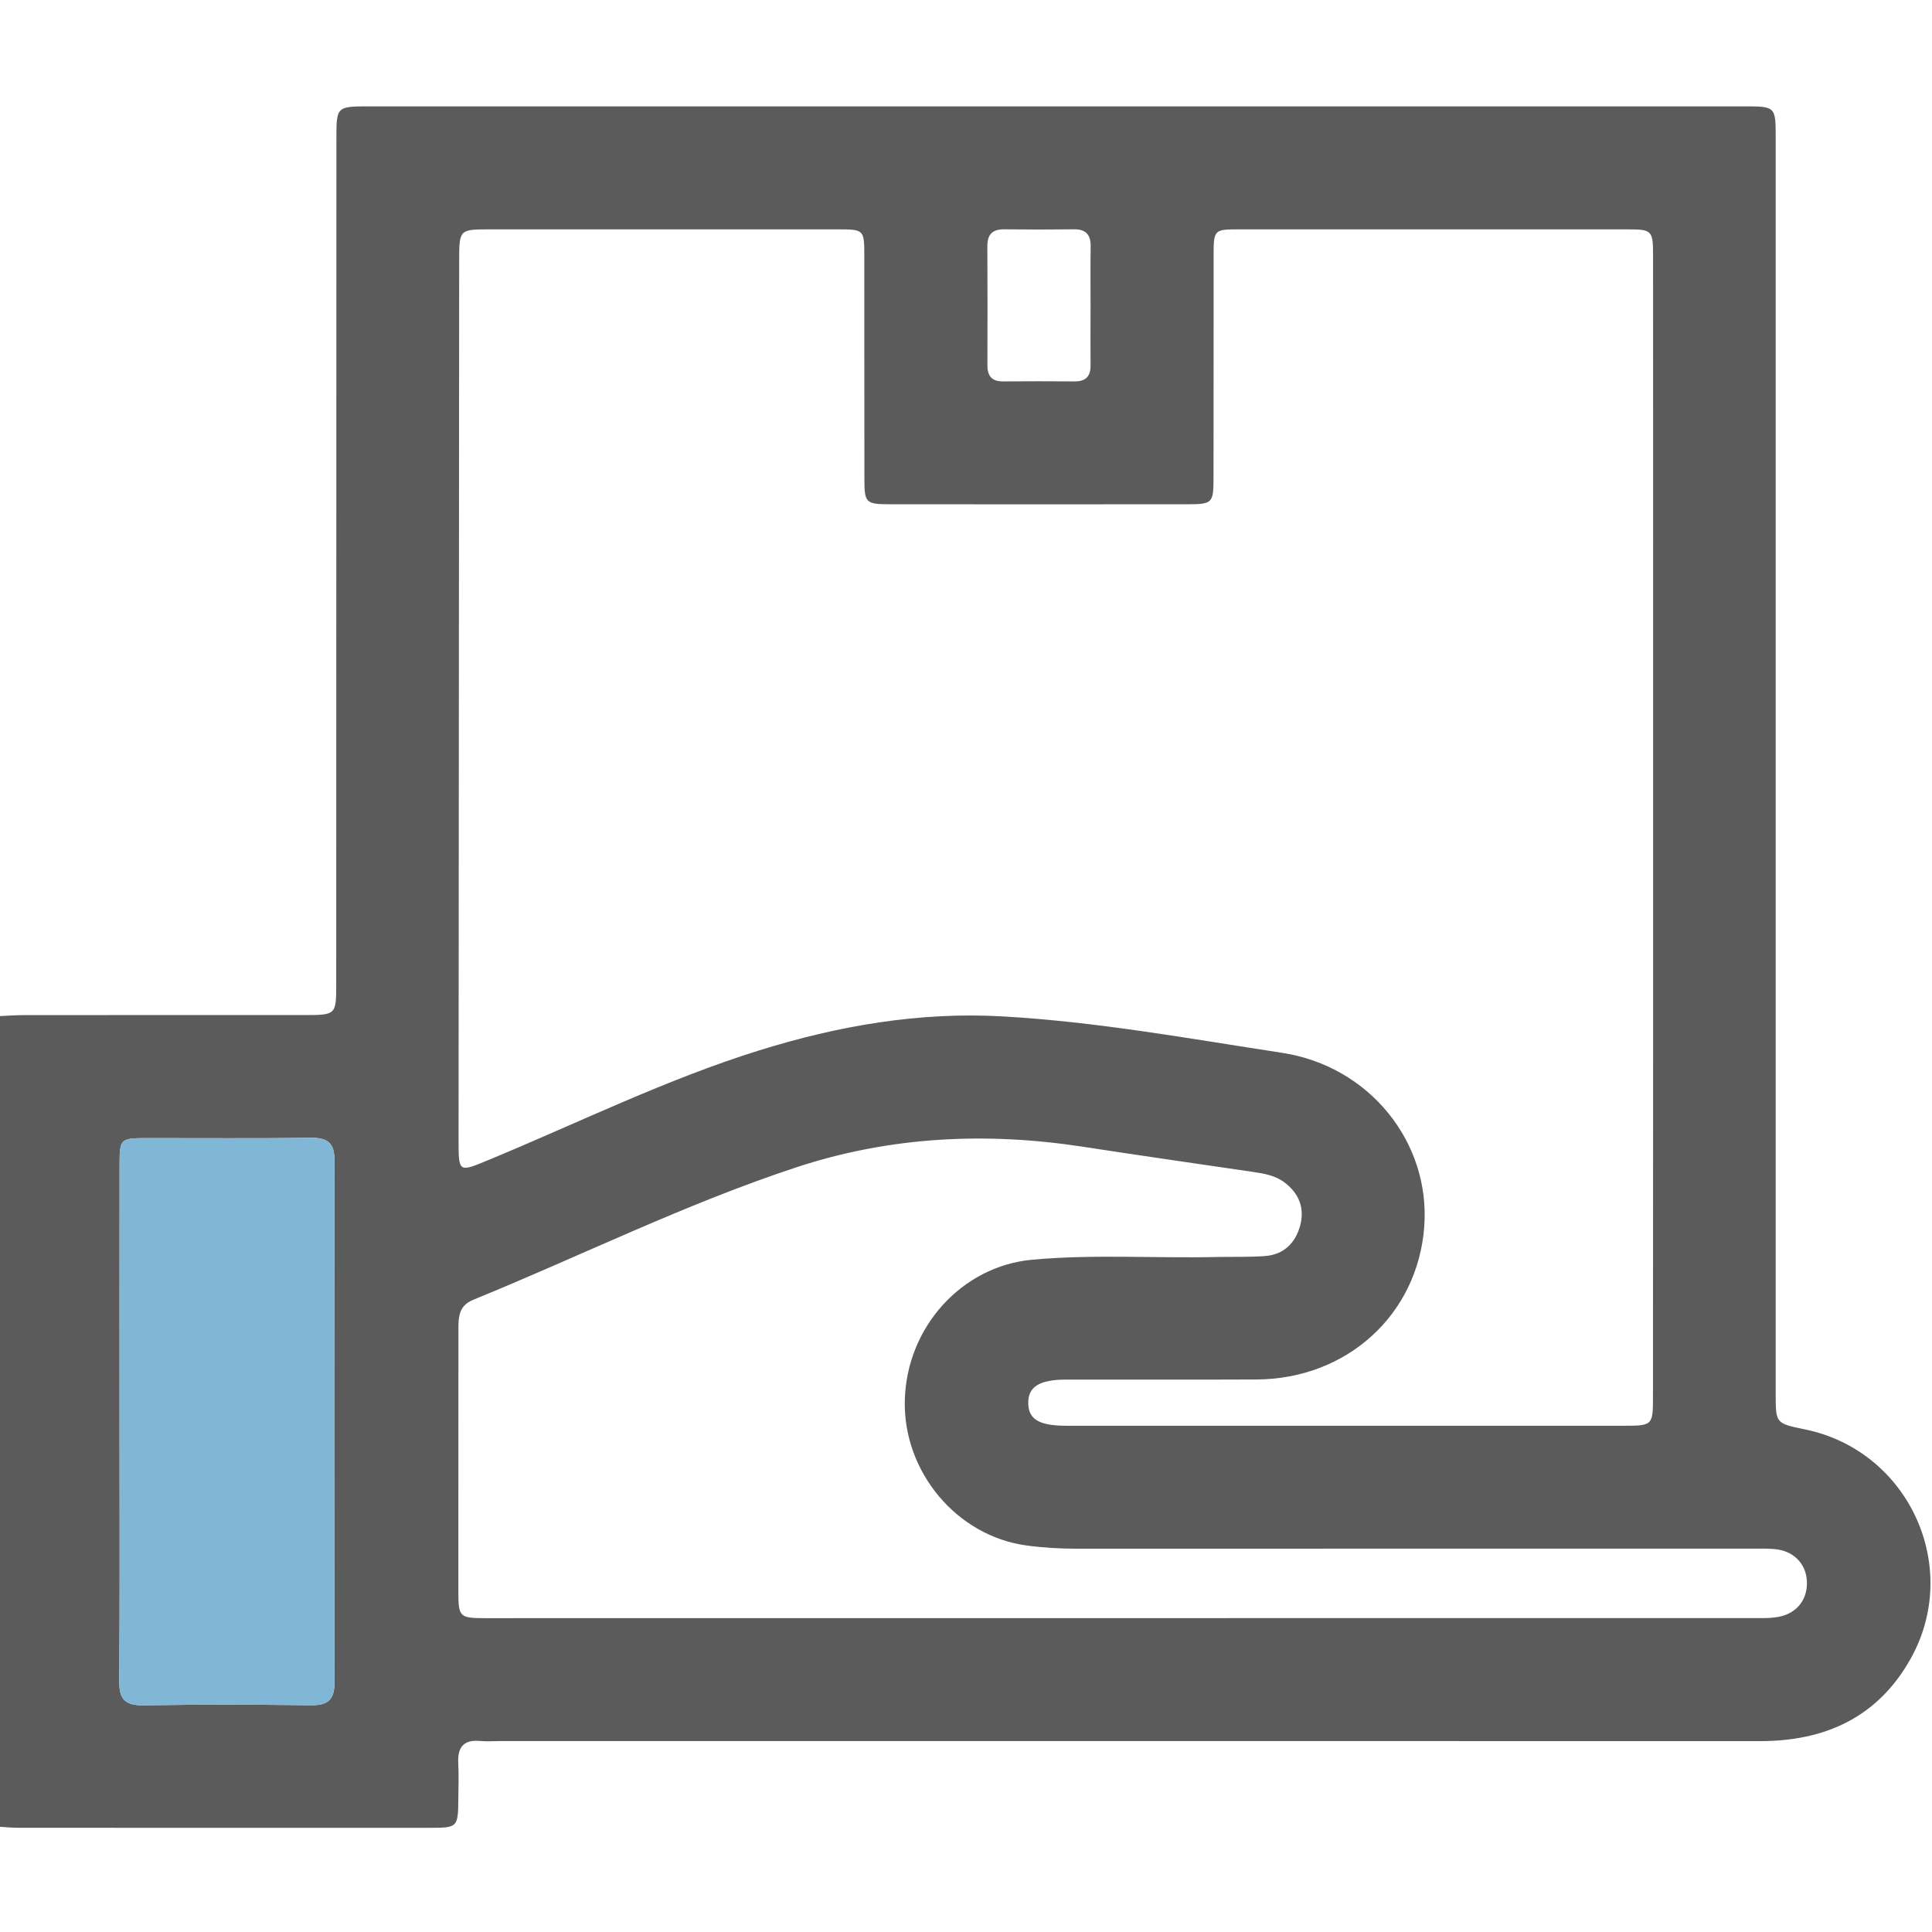 <svg width="512" height="512" viewBox="0 0 512 512" fill="none" xmlns="http://www.w3.org/2000/svg">
<g clip-path="url(#clip0_214_2469)">
<g clip-path="url(#clip1_214_2469)">
<path d="M-0.418 484.089C-0.418 412.489 -0.418 340.889 -0.418 269.289C1.909 269.189 4.237 269.014 6.564 269.014C31.203 268.989 55.854 269.002 80.492 269.002C89.088 269.002 89.101 269.002 89.101 260.618C89.114 186.027 89.139 111.424 89.151 36.834C89.151 28.2 89.164 28.188 97.998 28.188C219.388 28.188 340.765 28.188 462.155 28.188C470.577 28.188 470.577 28.2 470.577 36.696C470.577 147.587 470.577 258.491 470.577 369.382C470.577 377.215 470.577 377.215 478.372 378.816C505.789 384.447 520.016 415.23 506.302 439.643C497.605 455.121 483.69 461.428 466.397 461.415C355.168 461.39 243.939 461.403 132.709 461.403C130.882 461.403 129.03 461.54 127.216 461.378C122.774 460.977 121.222 463.117 121.447 467.296C121.61 470.45 121.485 473.628 121.46 476.781C121.397 484.252 121.285 484.389 113.952 484.389C77.651 484.402 41.351 484.402 5.05 484.377C3.236 484.402 1.409 484.202 -0.418 484.089ZM438.092 219.512C438.092 168.897 438.105 118.282 438.08 67.666C438.08 61.097 437.767 60.784 431.398 60.784C396.937 60.772 362.463 60.772 328.002 60.784C321.833 60.784 321.633 61.009 321.62 67.379C321.595 87.187 321.633 107.007 321.595 126.816C321.583 133.285 321.27 133.623 314.851 133.635C288.548 133.66 262.233 133.66 235.93 133.635C229.411 133.623 229.085 133.297 229.073 126.916C229.048 107.107 229.073 87.287 229.048 67.479C229.048 60.959 228.873 60.784 222.266 60.784C191.458 60.772 160.664 60.772 129.856 60.784C121.71 60.784 121.698 60.797 121.685 69.143C121.635 146.736 121.585 224.318 121.523 301.911C121.523 310.808 121.485 310.72 129.506 307.392C153.331 297.531 176.505 286.057 201.206 278.361C222.178 271.83 243.588 268.113 265.611 269.352C290.563 270.754 315.138 275.246 339.777 279.012C362.851 282.528 379.105 302.674 377.441 325.073C375.714 348.372 356.995 365.465 332.957 365.578C316.139 365.653 299.322 365.578 282.504 365.603C275.447 365.615 272.456 367.505 272.494 371.834C272.531 376.126 275.372 377.84 282.617 377.84C331.731 377.853 380.857 377.84 429.971 377.84C438.042 377.84 438.055 377.828 438.055 369.87C438.092 319.742 438.092 269.627 438.092 219.512ZM297.695 428.819C353.291 428.819 408.899 428.819 464.495 428.806C466.823 428.806 469.2 428.906 471.452 428.456C476.408 427.48 479.198 423.588 478.823 418.721C478.472 414.203 475.156 410.938 470.289 410.525C468.136 410.337 465.959 410.412 463.794 410.412C404.37 410.412 344.932 410.399 285.507 410.424C281.002 410.424 276.548 410.174 272.081 409.574C253.624 407.109 239.309 390.116 239.784 371.083C240.26 351.688 254.9 335.571 273.47 333.844C289.749 332.343 306.066 333.482 322.371 333.119C326.7 333.019 331.043 333.194 335.347 332.856C340.202 332.468 343.268 329.427 344.532 324.885C345.808 320.268 344.306 316.339 340.477 313.411C338.012 311.521 335.059 311.008 332.069 310.57C317.103 308.38 302.125 306.228 287.171 303.926C261.282 299.934 235.843 301.148 210.791 309.431C181.486 319.117 153.882 332.843 125.389 344.468C121.623 346.007 121.485 348.948 121.485 352.226C121.498 375.363 121.46 398.5 121.473 421.649C121.473 428.606 121.735 428.831 128.893 428.831C185.164 428.831 241.423 428.819 297.695 428.819ZM31.678 376.702C31.678 399.663 31.778 422.625 31.603 445.586C31.566 450.366 33.217 451.993 37.997 451.918C52.8 451.693 67.616 451.718 82.419 451.905C86.911 451.968 88.65 450.416 88.65 445.849C88.563 399.763 88.563 353.678 88.65 307.592C88.663 303.037 86.949 301.473 82.431 301.536C67.791 301.723 53.151 301.598 38.51 301.611C32.004 301.623 31.703 301.899 31.691 308.33C31.666 331.104 31.678 353.903 31.678 376.702ZM289.011 81.368C289.011 76.037 288.948 70.719 289.036 65.389C289.086 62.311 287.885 60.734 284.644 60.772C278.487 60.847 272.331 60.847 266.162 60.772C262.996 60.734 261.645 62.123 261.657 65.276C261.72 75.762 261.707 86.248 261.67 96.734C261.657 99.587 262.796 101.089 265.799 101.076C272.118 101.026 278.45 101.026 284.769 101.076C287.697 101.101 289.036 99.762 289.011 96.847C288.961 91.691 288.998 86.536 289.011 81.368Z" fill="#5B5B5C"/>
<path d="M31.678 376.702C31.678 399.663 31.778 422.625 31.603 445.586C31.566 450.366 33.217 451.993 37.997 451.918C52.8 451.693 67.616 451.718 82.419 451.905C86.911 451.968 88.65 450.416 88.65 445.849C88.563 399.763 88.563 353.678 88.65 307.592C88.663 303.037 86.949 301.473 82.431 301.536C67.791 301.723 53.151 301.598 38.51 301.611C32.004 301.623 31.703 301.899 31.691 308.33C31.666 331.104 31.678 353.903 31.678 376.702Z" fill="#81B7D6"/>
</g>
</g>
<defs>
<clipPath id="clip0_214_2469">
<rect width="512" height="512" fill="white"/>
</clipPath>
<clipPath id="clip1_214_2469">
<rect width="512" height="456.227" fill="white" transform="translate(-0.414 28.188)"/>
</clipPath>
</defs>
</svg>
